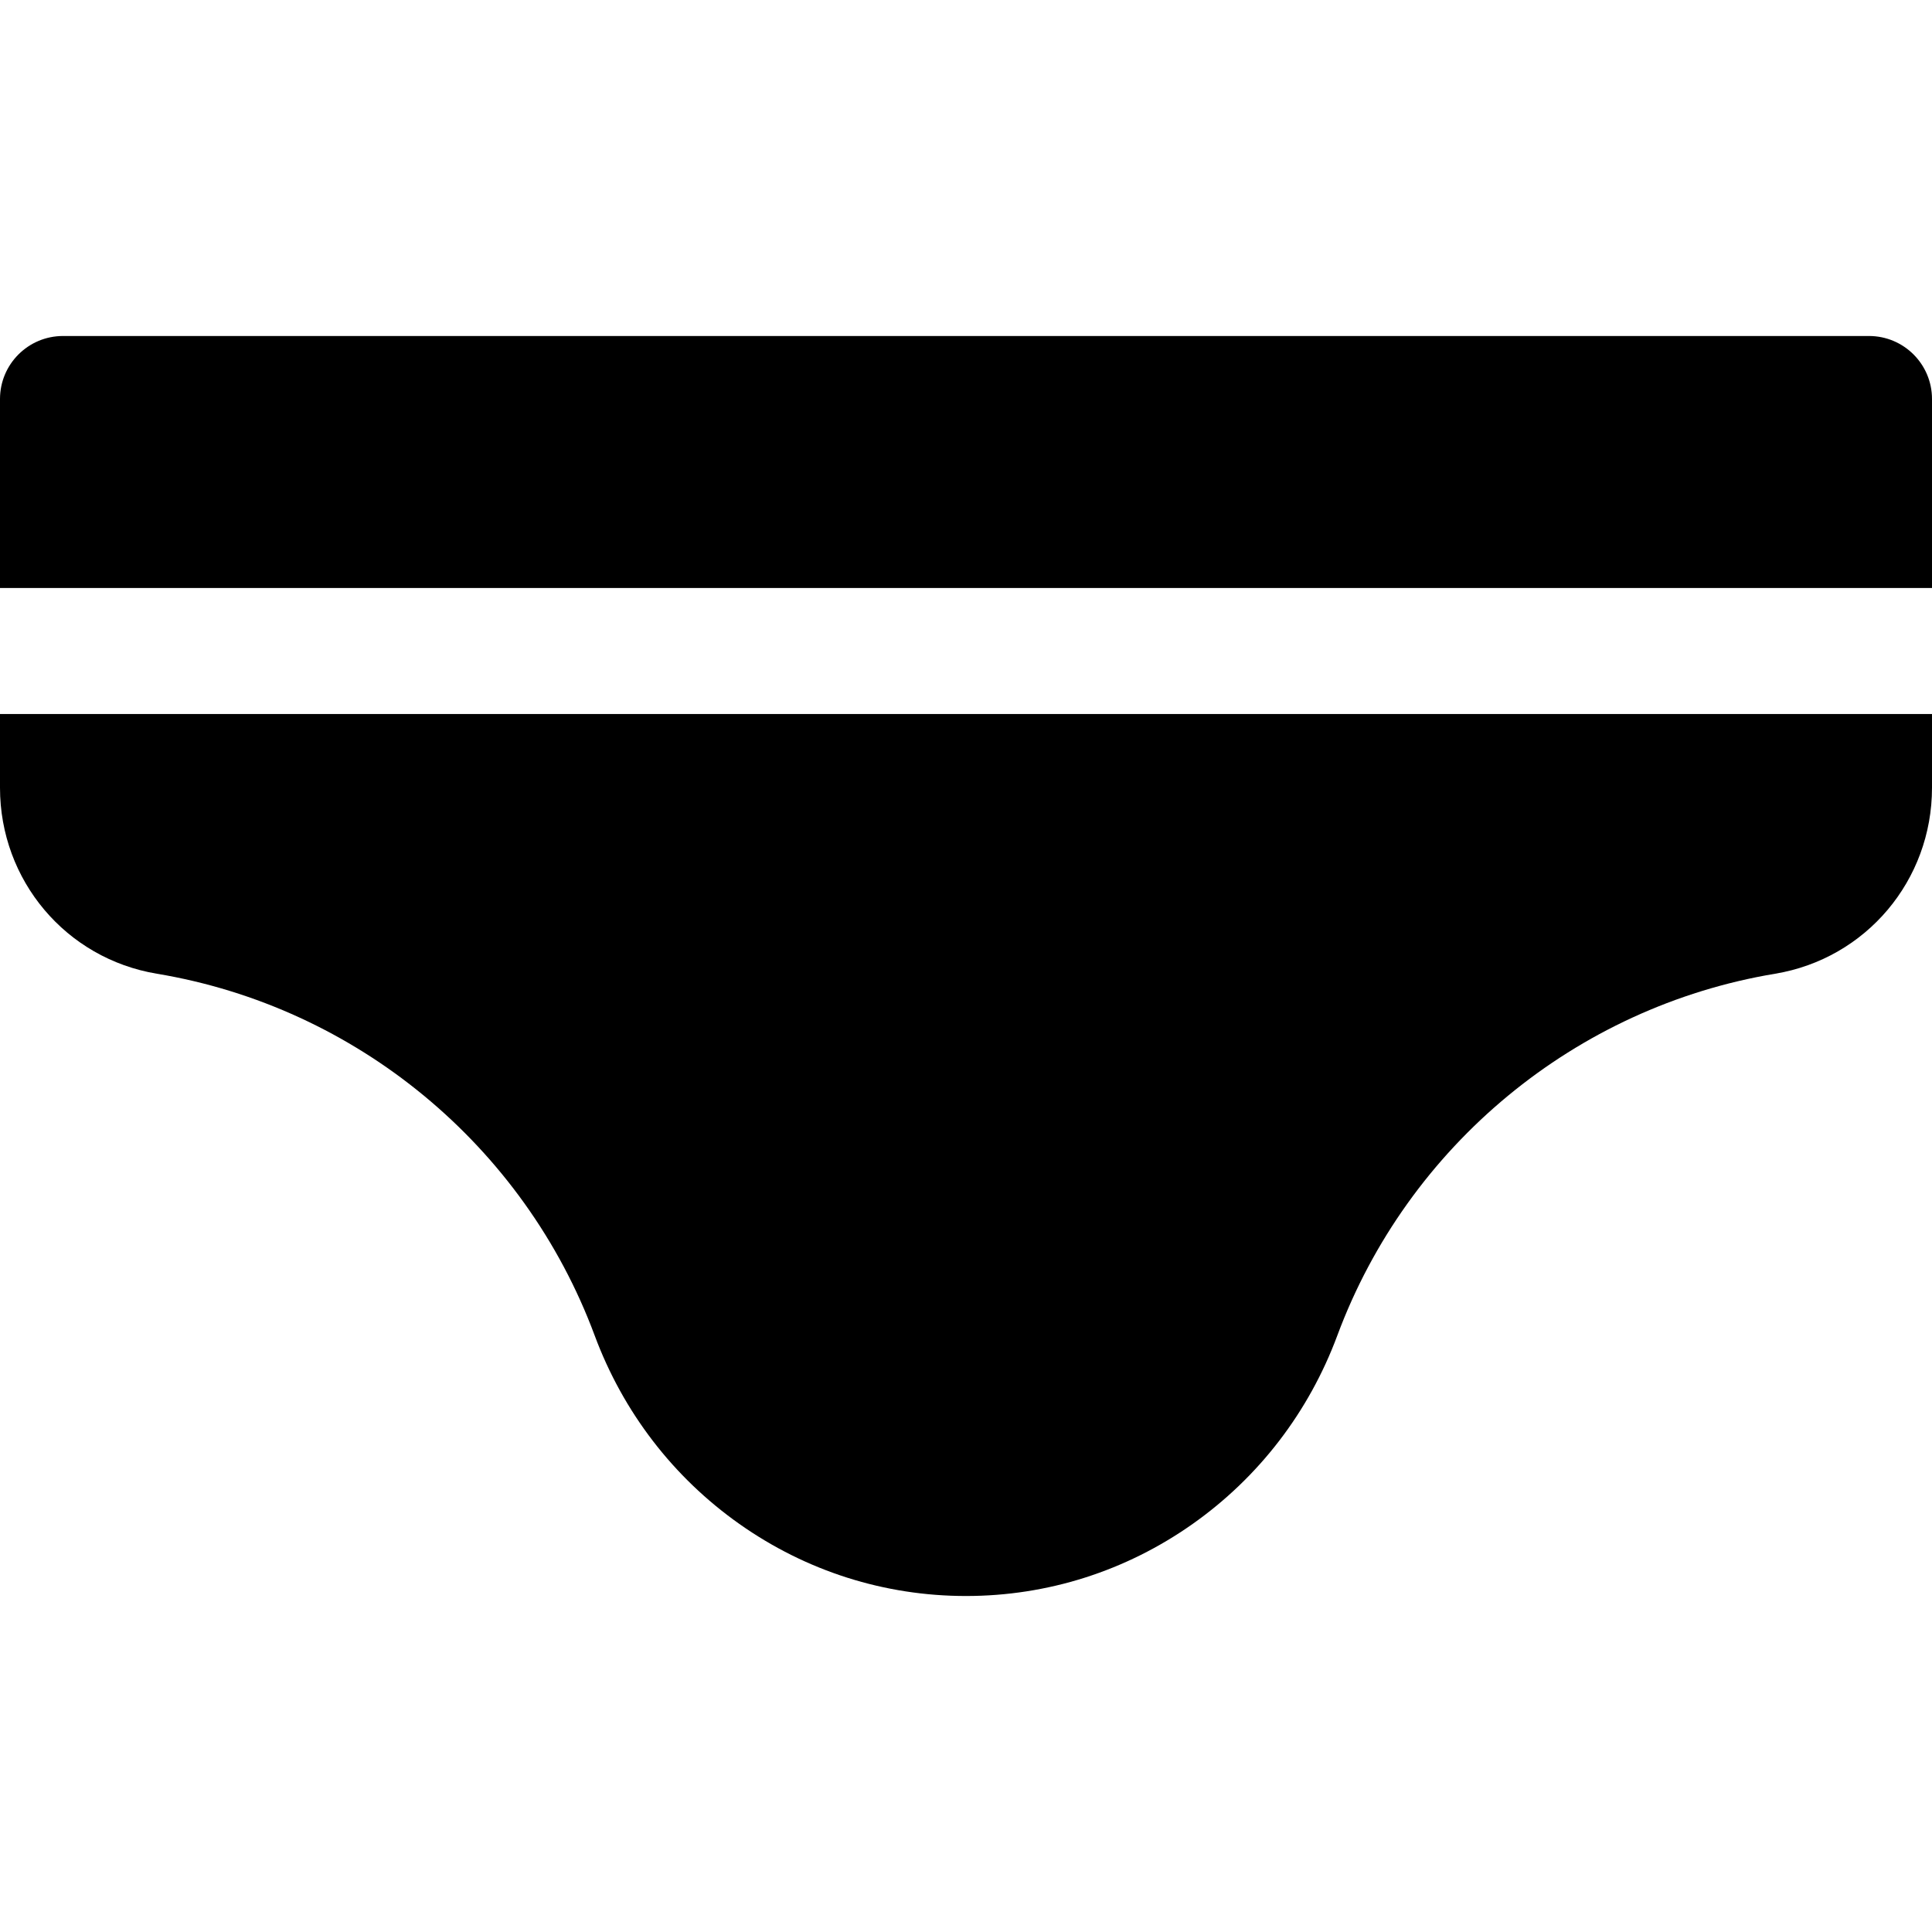<?xml version="1.0" encoding="iso-8859-1"?>
<!-- Uploaded to: SVG Repo, www.svgrepo.com, Generator: SVG Repo Mixer Tools -->
<svg fill="#000000" height="800px" width="800px" version="1.1" id="Layer_1" xmlns="http://www.w3.org/2000/svg" xmlns:xlink="http://www.w3.org/1999/xlink" 
	 viewBox="0 0 512 512" xml:space="preserve">
<g>
	<g>
		<path d="M495.304,89.043H16.696C7.475,89.043,0,96.519,0,105.739v50.087h512v-50.087C512,96.519,504.525,89.043,495.304,89.043z"
			/>
	</g>
</g>
<g>
	<g>
		<path d="M0,189.217v19.551c0,24.545,17.483,45.27,41.569,49.278c52.854,8.797,97.311,45.529,116.021,95.861
			c7.541,20.289,20.798,37.557,38.334,49.943c17.698,12.499,38.472,19.107,60.075,19.107c21.603,0,42.377-6.607,60.075-19.105
			c17.537-12.386,30.794-29.656,38.334-49.943c18.711-50.332,63.167-87.064,116.021-95.861C494.517,254.038,512,233.313,512,208.769
			v-19.552H0z"/>
	</g>
</g>
</svg>